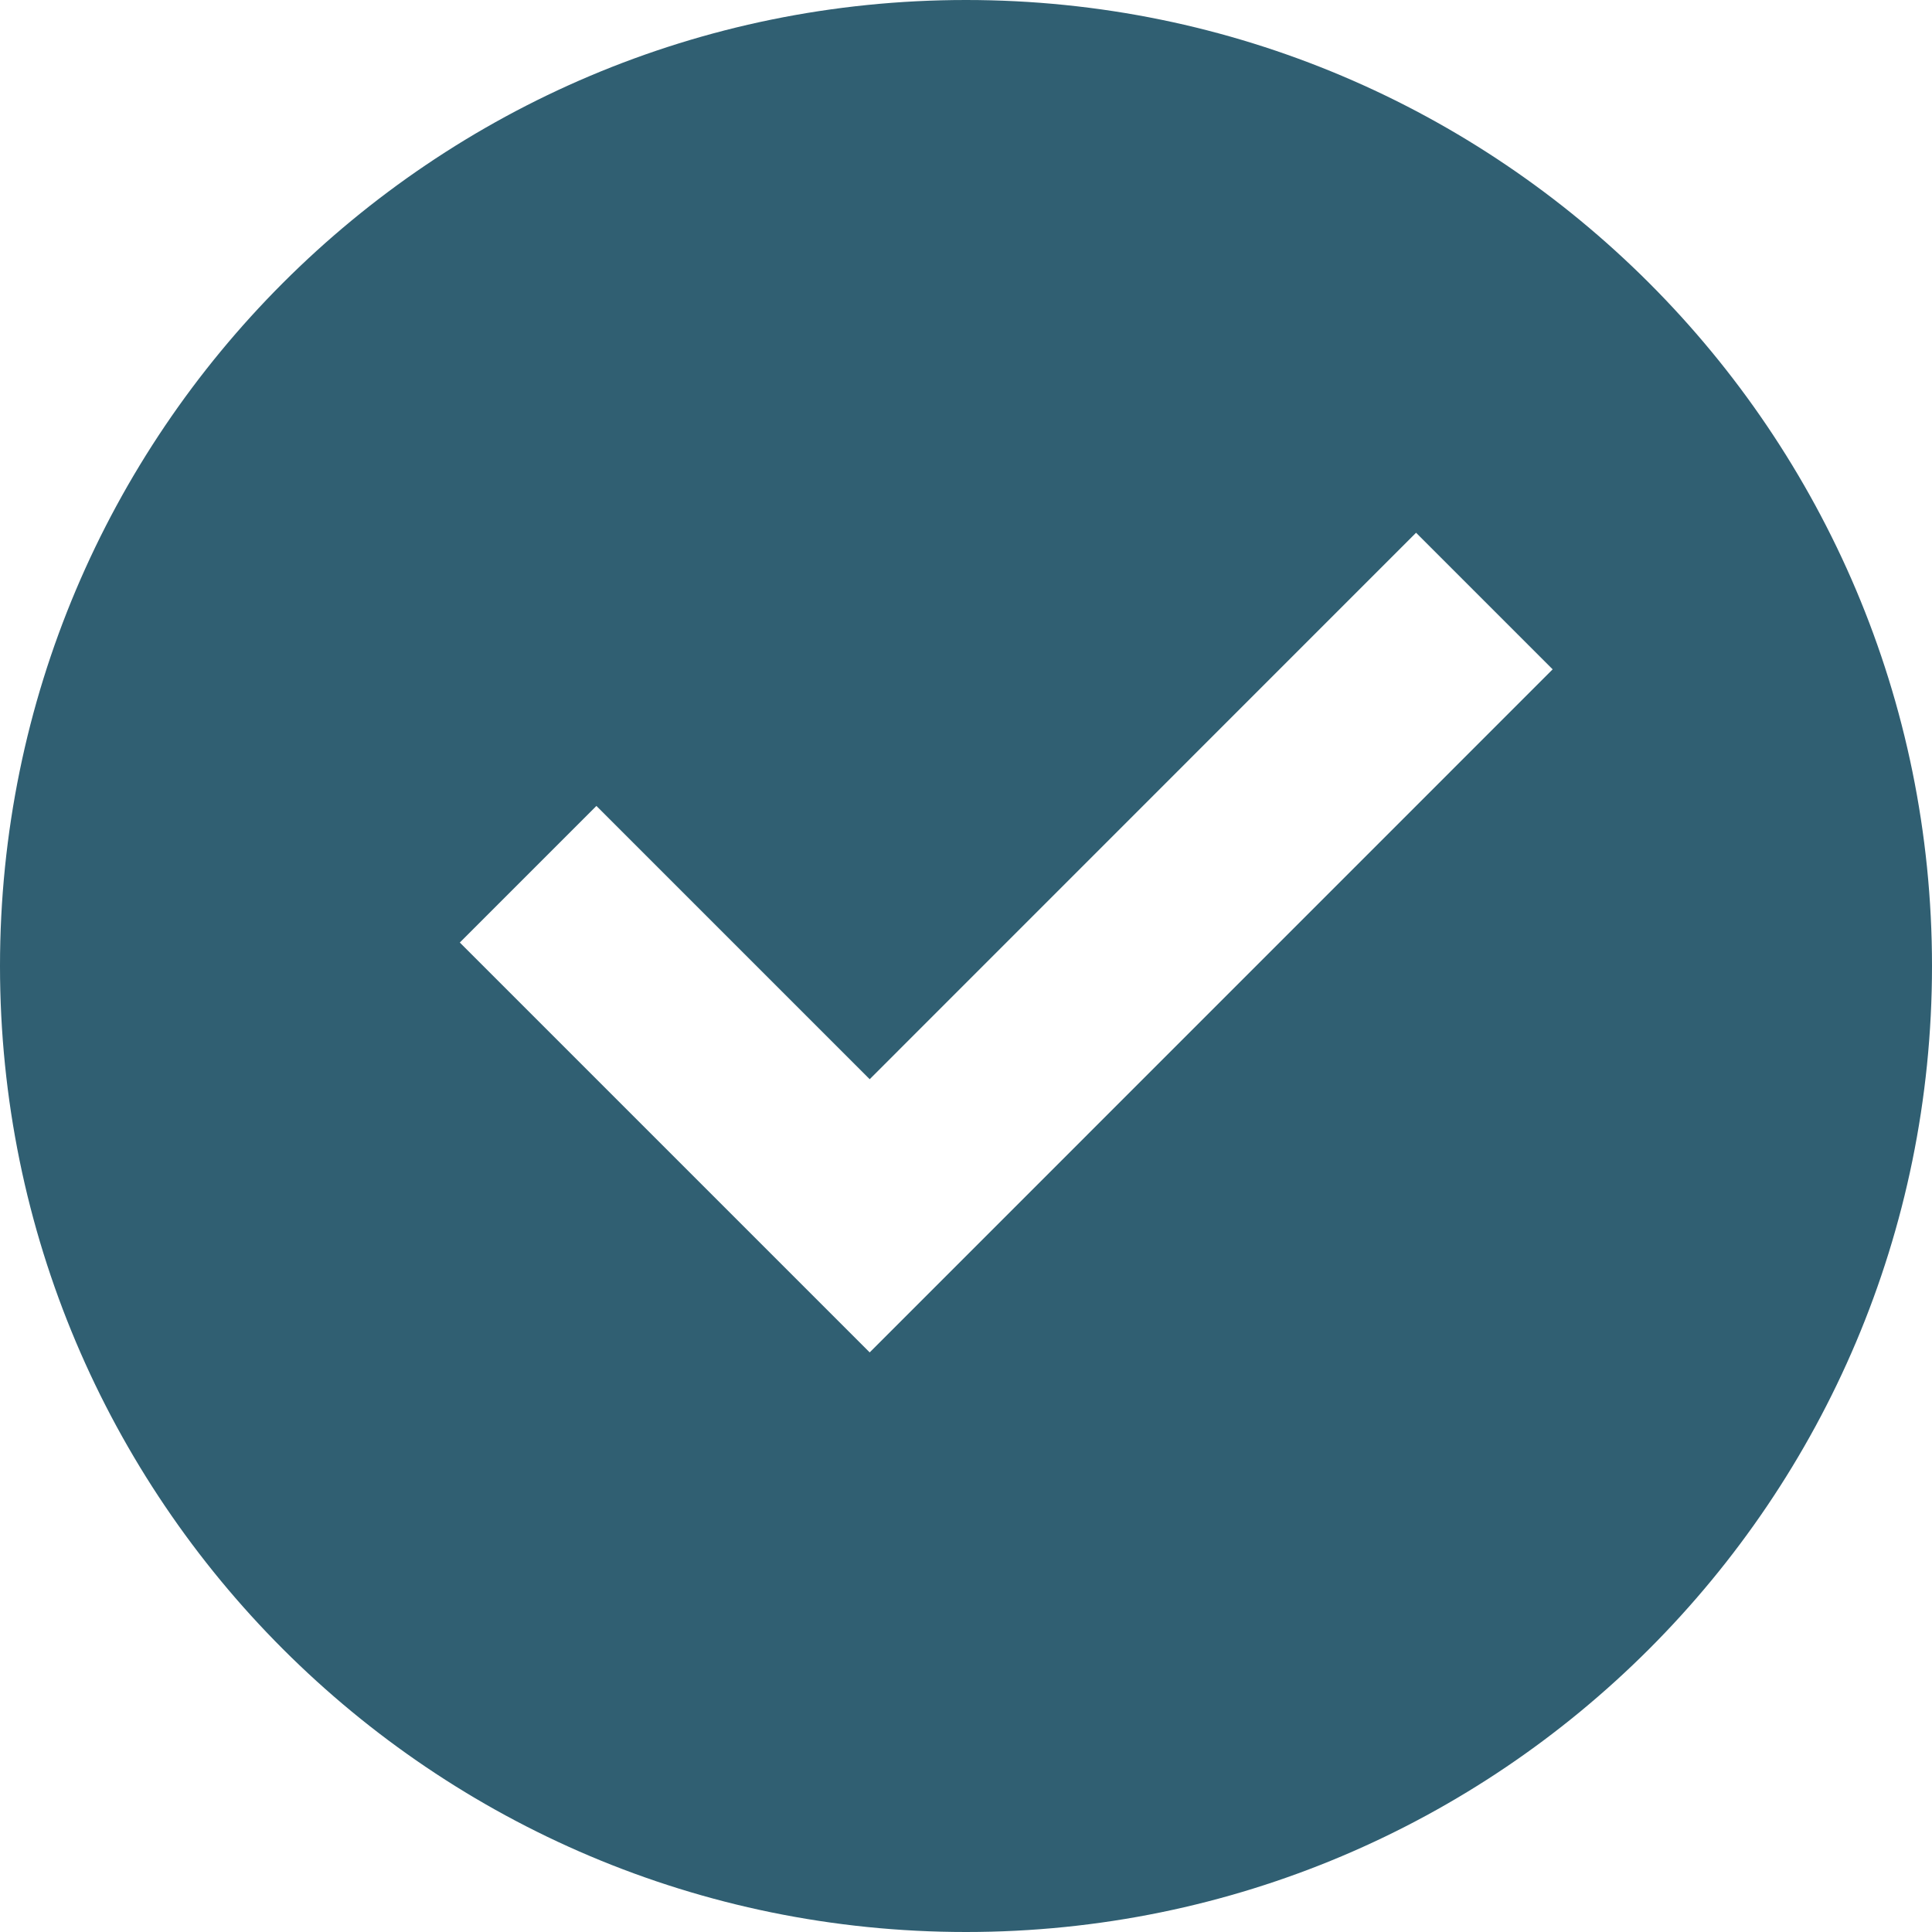 <svg width="20" height="20" viewBox="0 0 20 20" fill="none" xmlns="http://www.w3.org/2000/svg">
                            <path
                                d="M10 20C4.477 20 0 15.523 0 10C0 4.477 4.477 0 10 0C15.523 0 20 4.477 20 10C20 15.523 15.523 20 10 20ZM9.003 14L16.073 6.929L14.659 5.515L9.003 11.172L6.174 8.343L4.76 9.757L9.003 14Z"
                                fill="#305f72 "></path>
                        </svg>